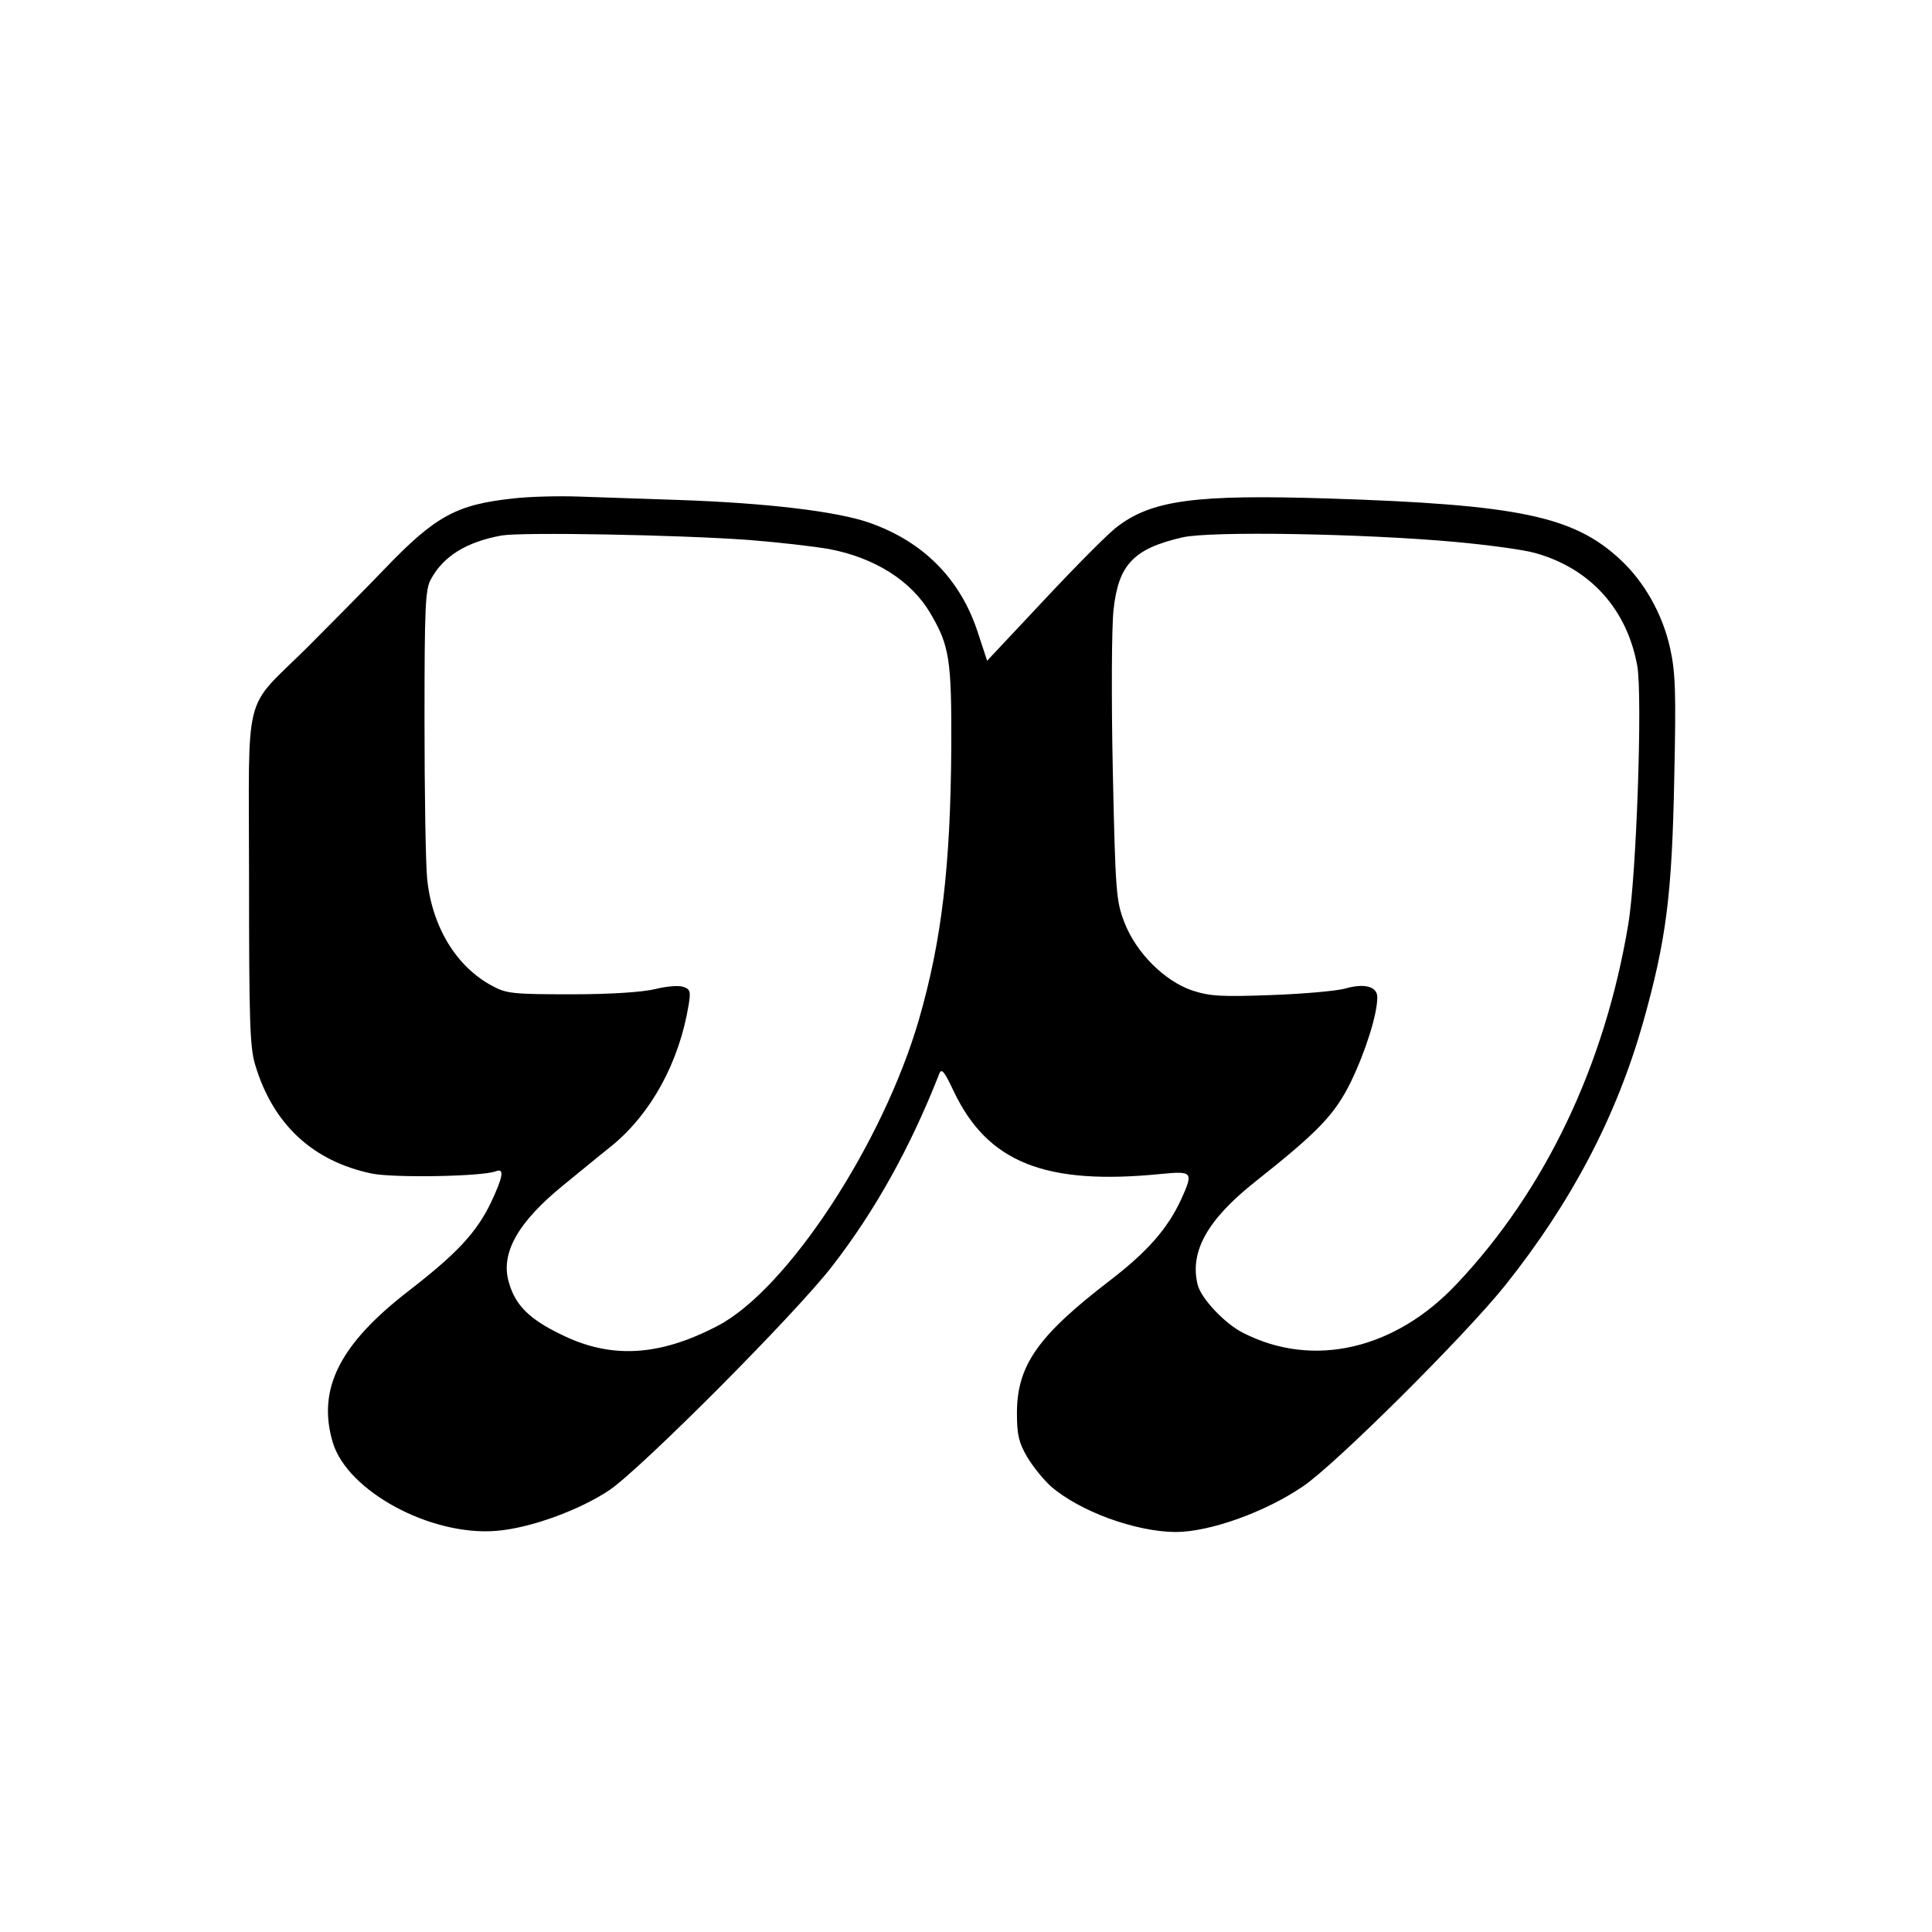 <?xml version="1.0" standalone="no"?>
<!DOCTYPE svg PUBLIC "-//W3C//DTD SVG 20010904//EN"
 "http://www.w3.org/TR/2001/REC-SVG-20010904/DTD/svg10.dtd">
<svg version="1.0" xmlns="http://www.w3.org/2000/svg"
 width="512pt" height="512pt" viewBox="0 0 512 512"
 preserveAspectRatio="xMidYMid meet">
<g transform="translate(0,512) scale(0.1,-0.1)"
fill="#000000" stroke="none">
<path d="M1360 3799 c-151 -16 -207 -47 -342 -188 -51 -53 -142 -145 -203
-206 -174 -173 -155 -99 -155 -612 0 -375 2 -447 16 -494 47 -158 152 -256
309 -289 59 -12 293 -8 329 6 23 9 20 -13 -13 -83 -38 -79 -90 -135 -218 -234
-184 -142 -243 -261 -201 -402 39 -129 259 -248 433 -234 89 7 219 54 300 108
85 58 490 464 590 593 114 147 207 314 284 510 6 16 13 8 38 -45 90 -190 243
-251 551 -220 83 8 85 5 52 -68 -36 -77 -88 -137 -188 -214 -192 -147 -247
-226 -247 -352 0 -58 5 -78 27 -116 15 -25 43 -60 63 -78 76 -66 223 -120 330
-121 90 0 237 52 338 121 85 57 430 400 537 534 175 220 293 445 364 694 62
221 77 338 83 652 5 226 3 278 -11 341 -20 91 -69 177 -133 236 -123 114 -269
145 -774 161 -351 11 -468 -4 -561 -77 -20 -15 -105 -100 -189 -190 l-153
-163 -24 73 c-46 143 -145 243 -289 293 -86 30 -272 52 -503 60 -91 3 -210 7
-265 9 -55 2 -134 0 -175 -5z m625 -110 c77 -6 172 -17 212 -24 122 -23 219
-85 269 -171 50 -85 56 -122 55 -354 -2 -314 -25 -512 -86 -723 -96 -329 -348
-713 -532 -810 -156 -82 -285 -89 -417 -23 -83 40 -120 77 -137 136 -24 78 23
161 145 260 37 30 95 78 129 105 103 85 177 220 202 372 6 36 4 42 -15 48 -12
4 -45 1 -73 -6 -32 -8 -116 -14 -222 -14 -156 0 -173 2 -210 22 -96 51 -160
157 -173 284 -4 41 -7 229 -7 419 0 302 2 349 17 375 33 61 94 99 188 116 55
9 462 2 655 -12z m1870 -5 c88 -8 185 -21 215 -30 145 -41 242 -149 269 -299
14 -79 -2 -556 -24 -685 -62 -372 -219 -703 -454 -952 -164 -175 -382 -225
-567 -130 -48 24 -111 91 -120 127 -22 88 26 173 152 273 168 133 211 178 254
265 39 81 70 179 70 224 0 29 -34 38 -86 23 -22 -6 -109 -14 -195 -17 -133 -5
-163 -3 -209 12 -74 25 -149 100 -180 180 -22 57 -24 77 -31 405 -4 190 -3
380 2 424 13 120 53 162 183 192 75 17 477 10 721 -12z"/>
</g>
</svg>
